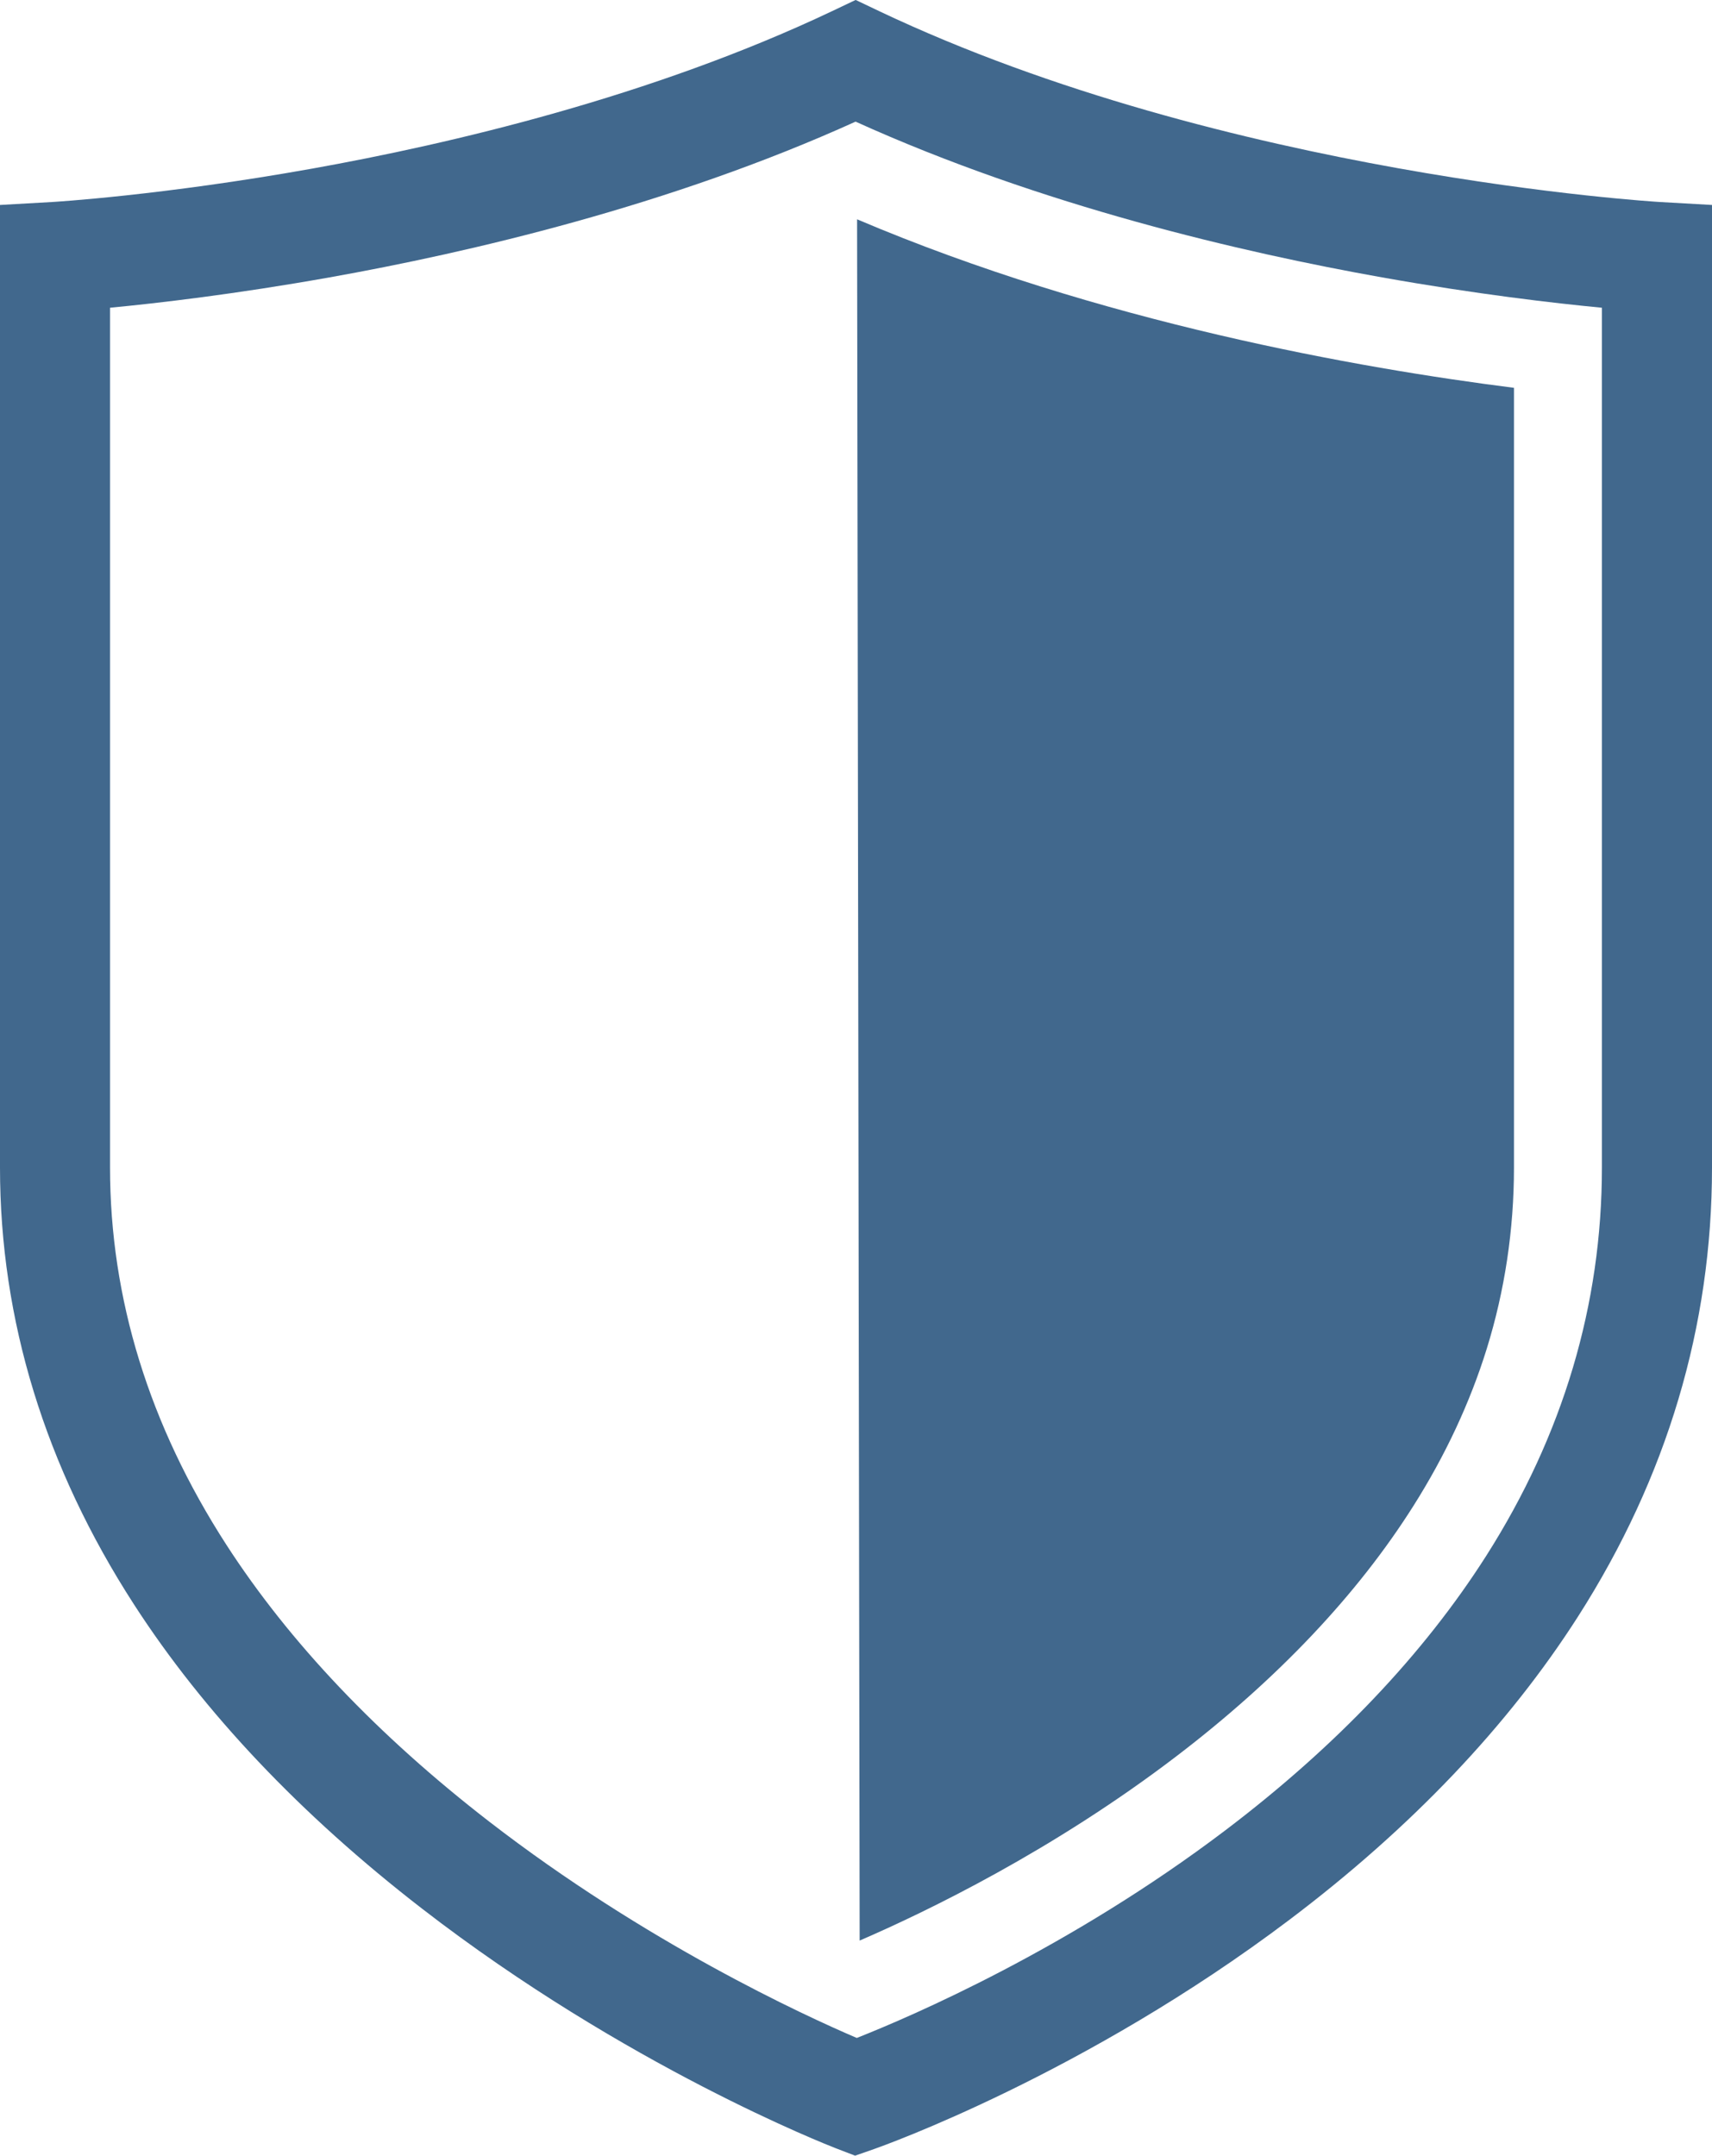 <?xml version="1.0" encoding="UTF-8"?><svg id="Layer_2" xmlns="http://www.w3.org/2000/svg" viewBox="0 0 285.2 359.07"><defs><style>.cls-1{fill:#41688d;}</style></defs><g id="Layer_1-2"><path class="cls-1" d="m142.45,359.07l-3.15-1.21c-1.41-.55-35-13.65-69.02-39.96-20.19-15.61-36.33-32.65-47.96-50.65C7.51,244.33,0,219.85,0,194.48V34.14l8.65-.49c.18-.01,18.28-1.08,43.33-5.56,22.94-4.1,56.59-11.98,86.63-26.23l3.93-1.87,3.93,1.87c57.81,27.43,129.37,31.75,130.08,31.79l8.65.49v160.34c0,26.44-7.5,51.58-22.29,74.74-11.66,18.25-27.83,35.25-48.07,50.53-34.11,25.76-67.8,37.71-69.21,38.21l-3.18,1.11ZM18.33,51.26v143.23c0,21.78,6.52,42.91,19.38,62.82,10.5,16.25,25.23,31.76,43.77,46.1,26.11,20.18,52.37,32.25,61.25,36.05,8.94-3.53,35.38-14.86,61.43-34.61,18.4-13.95,33.01-29.33,43.43-45.7,12.79-20.1,19.27-41.85,19.27-64.65V51.26c-7.97-.76-20.92-2.26-36.65-5.06-23.16-4.12-56.77-11.93-87.68-25.94-30.91,14.02-64.48,21.82-87.61,25.94-15.71,2.8-28.63,4.3-36.59,5.06Z"/><path class="cls-1" d="m143.21,323.23l-.43-286.7c40.43,17.2,83.78,24.82,109.43,28.07v129.89c0,10.34-1.53,20.5-4.54,30.19-2.77,8.91-6.87,17.71-12.2,26.14-9.36,14.82-22.64,28.85-39.47,41.7-20.57,15.71-41.55,25.86-52.79,30.72Z"/></g></svg>